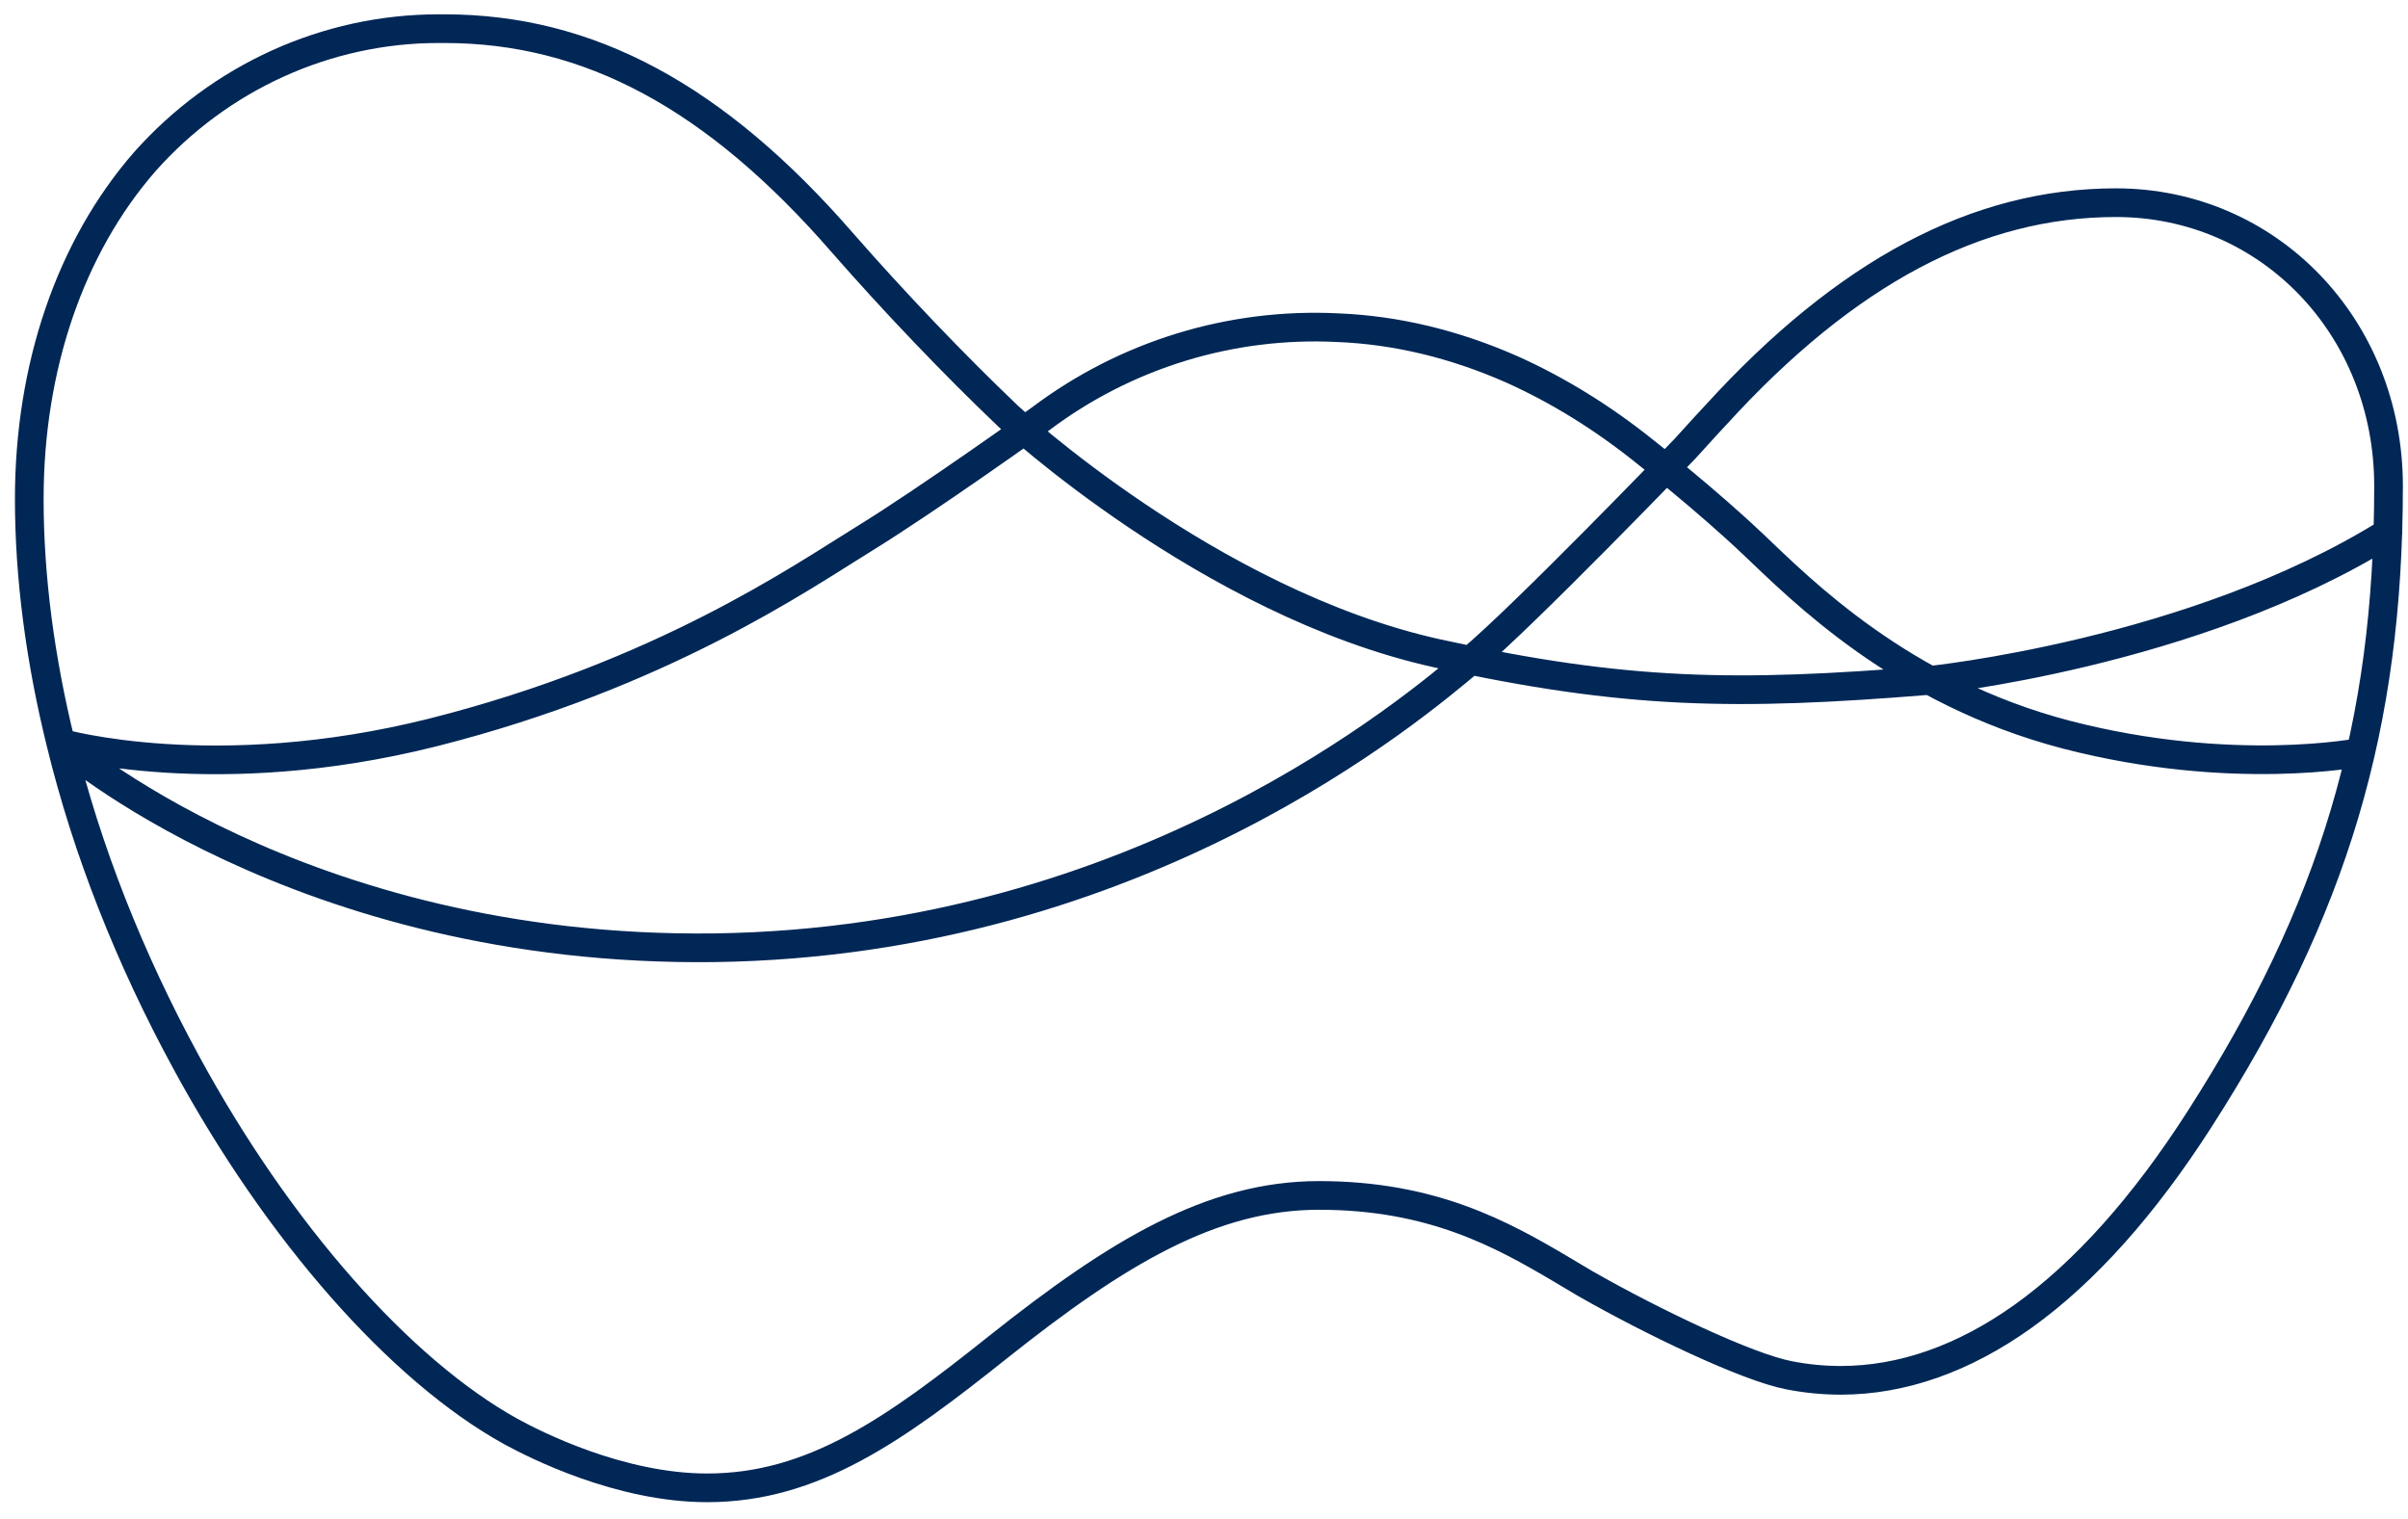 <svg width="84" height="53" viewBox="0 0 84 53" fill="none" xmlns="http://www.w3.org/2000/svg">
<path d="M83.301 18.58C76.501 22.82 67.251 23.74 67.251 23.74C60.581 24.28 56.731 24.24 50.131 22.79C42.171 21.03 35.171 14.52 35.171 14.52C33.241 12.68 31.181 10.52 29.371 8.45C24.951 3.37 20.541 1 15.511 1H15.291C11.391 1 7.661 2.7 5.051 5.64C2.451 8.62 1.021 12.8 1.021 17.41C1.021 20.12 1.401 23.01 2.121 25.92M2.121 25.92C3.031 29.65 4.511 33.41 6.491 37.05C9.711 42.98 13.951 47.79 17.811 49.93C18.651 50.39 21.611 51.9 24.671 51.9C28.371 51.9 31.221 49.86 34.831 46.98C38.981 43.68 42.271 41.7 46.011 41.7C49.961 41.7 52.391 43.05 54.501 44.3L54.551 44.33L55.291 44.77C57.651 46.12 60.951 47.69 62.391 47.97C62.991 48.09 63.611 48.15 64.211 48.15C66.361 48.15 68.511 47.39 70.581 45.91C72.731 44.37 74.801 42.05 76.741 39.02C81.421 31.72 83.321 25.32 83.321 16.95C83.321 11.41 79.141 7.07 73.811 7.07C68.961 7.07 64.401 9.49 59.861 14.47L59.481 14.88L58.781 15.65C58.781 15.65 53.141 21.51 51.271 23.06C49.401 24.62 39.811 32.86 24.921 33.06C10.391 33.24 2.121 25.92 2.121 25.92ZM2.121 25.92C2.121 25.92 7.501 27.46 15.101 25.55C23.101 23.53 27.971 20.13 30.151 18.79C32.331 17.45 36.301 14.61 36.301 14.61C39.272 12.371 42.935 11.246 46.651 11.43C48.711 11.51 50.761 12.01 52.751 12.89C54.351 13.61 55.911 14.57 57.401 15.77C57.401 15.77 59.531 17.44 61.171 19C62.811 20.55 66.301 24.12 72.091 25.63C77.891 27.13 82.351 26.24 82.351 26.24" stroke="#002756" stroke-linecap="round" stroke-linejoin="round"/>
</svg>
